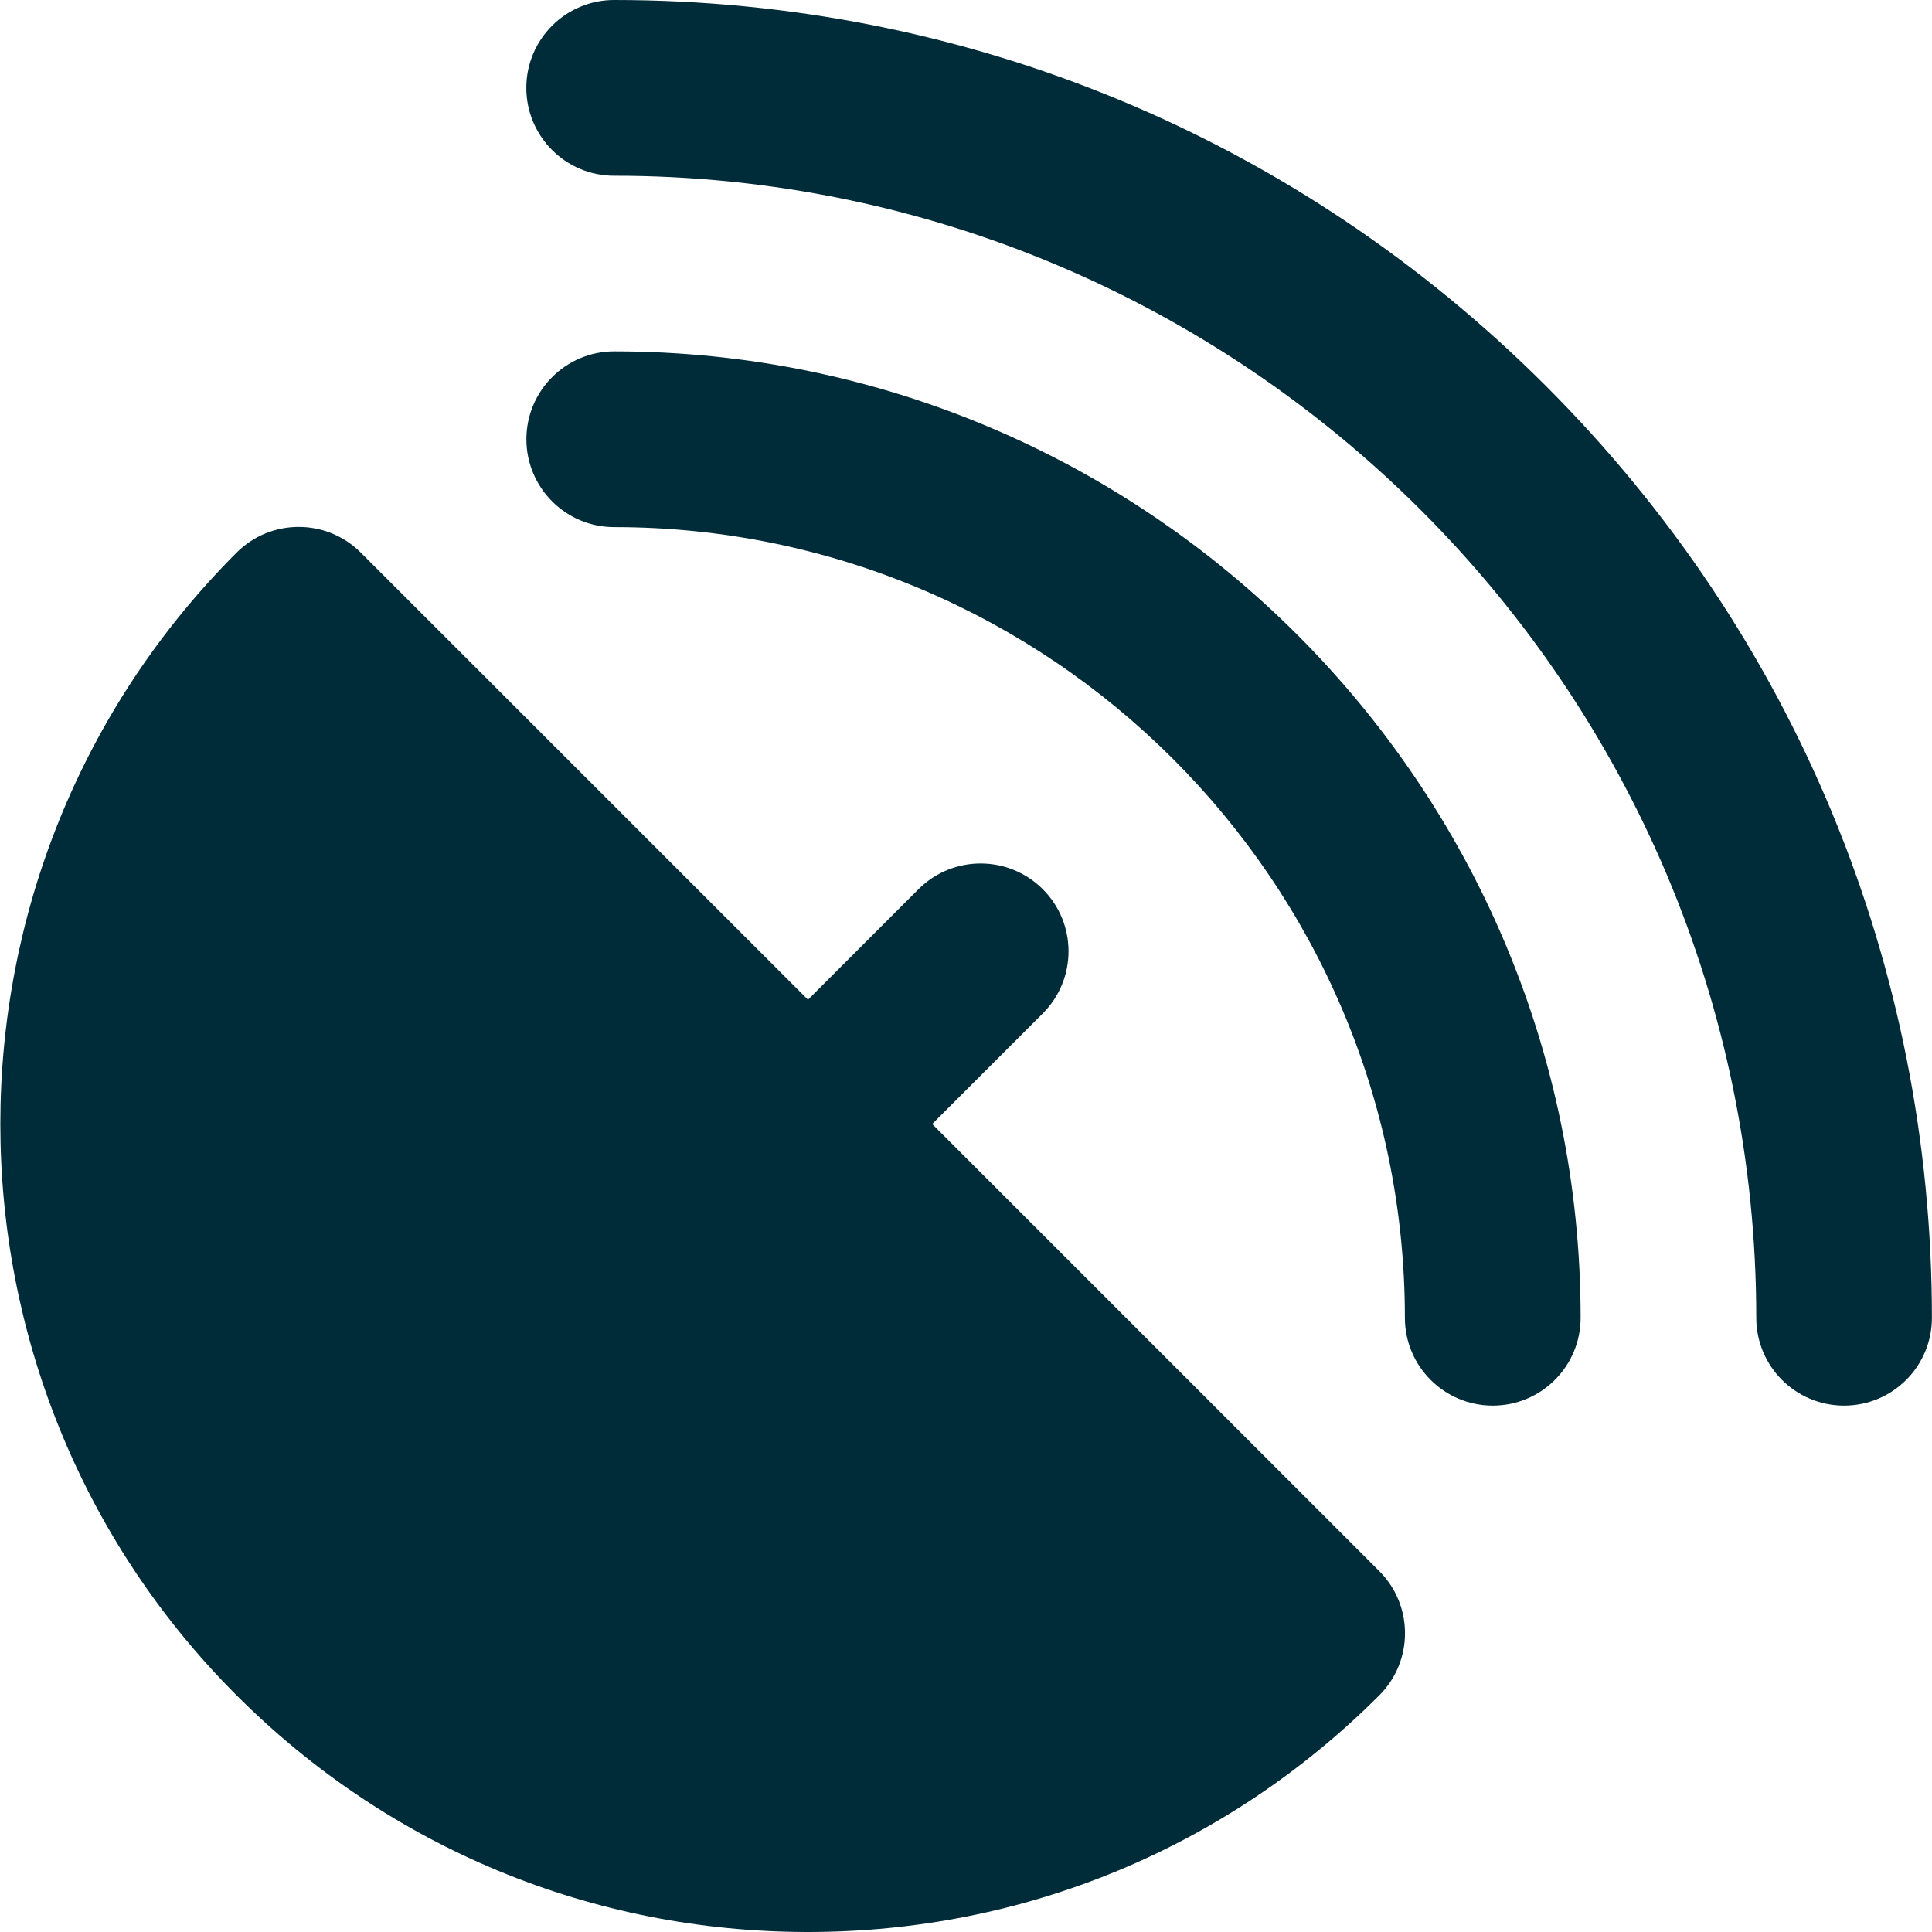 <svg width="24" height="24" viewBox="0 0 24 24" fill="none" xmlns="http://www.w3.org/2000/svg">
<path d="M7.63 4.365C7.028 4.365 6.539 4.854 6.539 5.457C6.539 6.059 7.028 6.548 7.63 6.548C13.046 6.548 17.452 10.954 17.452 16.37C17.452 16.973 17.941 17.461 18.544 17.461C19.146 17.461 19.635 16.973 19.635 16.37C19.635 9.75 14.25 4.365 7.63 4.365Z" fill="#002b38"/>
<path d="M19.204 4.795C16.113 1.703 12.002 0 7.629 0C7.027 0 6.538 0.489 6.538 1.091C6.538 1.694 7.027 2.183 7.629 2.183C15.452 2.183 21.817 8.547 21.817 16.37C21.817 16.973 22.305 17.461 22.908 17.461C23.511 17.461 23.999 16.973 23.999 16.37C23.999 11.998 22.296 7.887 19.204 4.795ZM11.58 13.963L12.954 12.589C13.38 12.163 13.38 11.472 12.954 11.046C12.527 10.62 11.836 10.62 11.41 11.046L10.037 12.419L4.482 6.865C4.056 6.439 3.365 6.439 2.939 6.865C-0.974 10.779 -0.974 17.146 2.939 21.06C4.835 22.956 7.355 24 10.037 24C12.718 24 15.238 22.956 17.134 21.06C17.56 20.634 17.56 19.943 17.134 19.517L11.58 13.963Z" fill="#002b38"/>
</svg>
